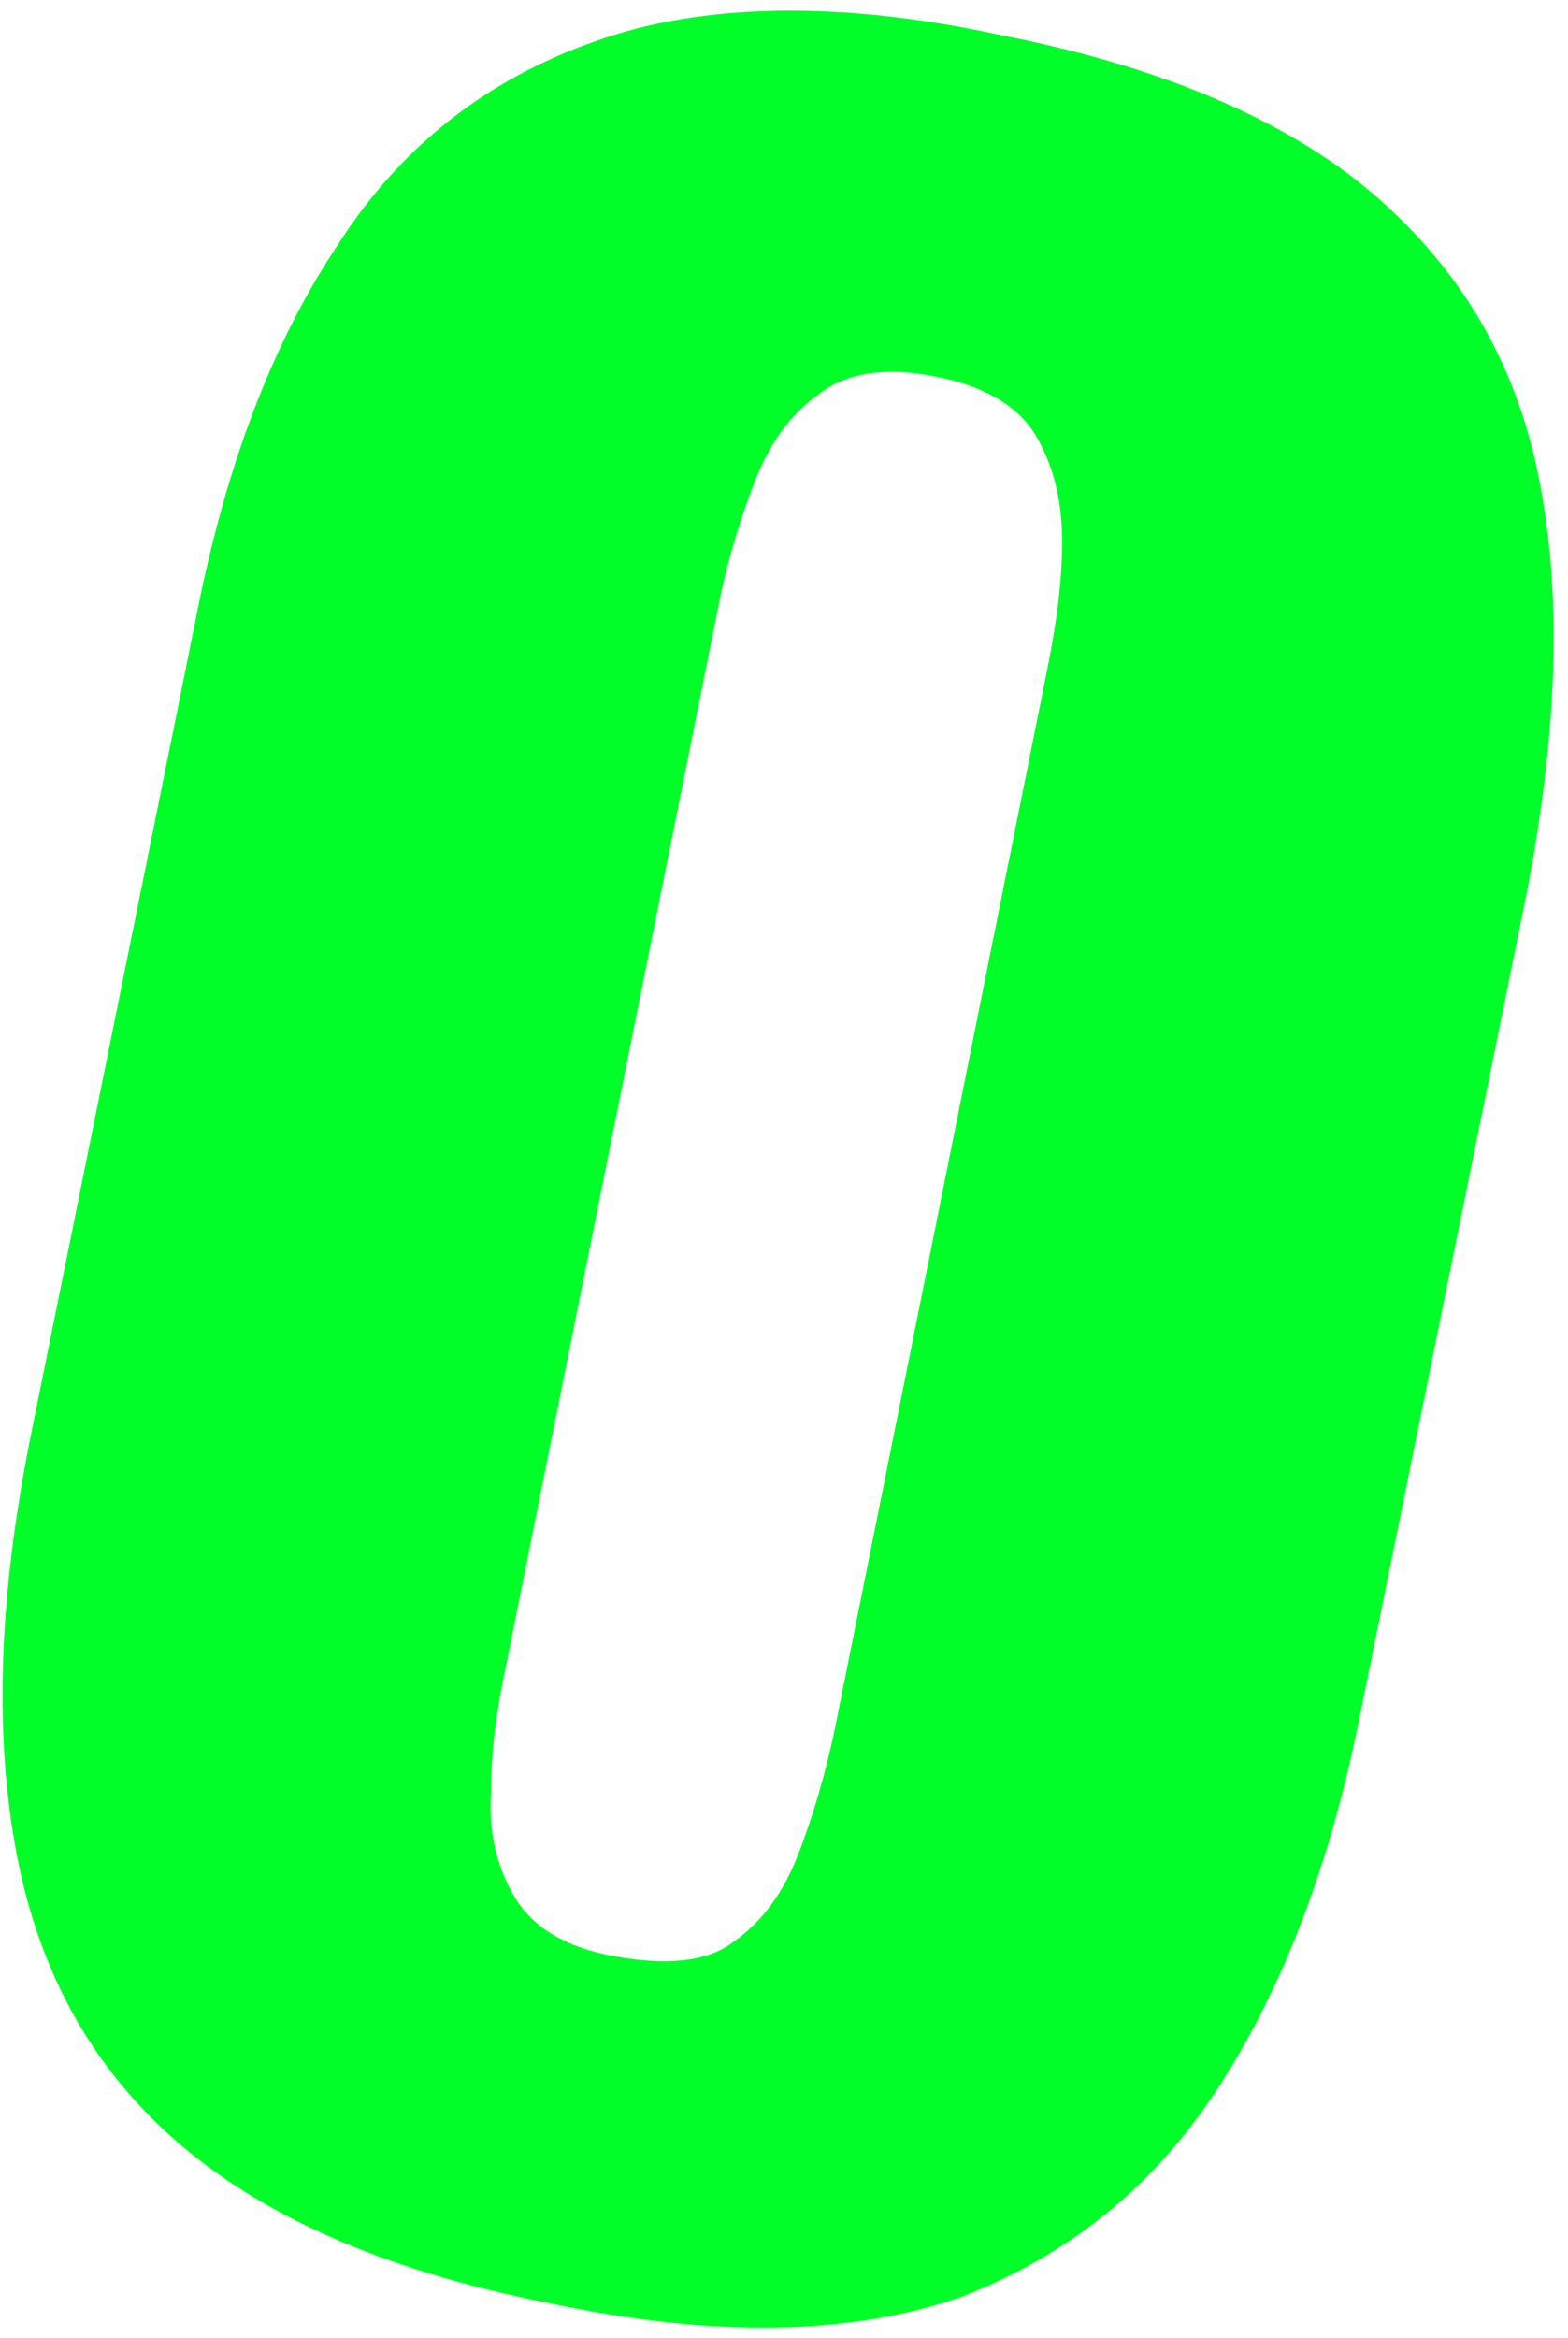 <svg xmlns="http://www.w3.org/2000/svg" viewBox="0 0 53 79"><path d="M18.5 77.8c-5.6-1.1-9.8-3-12.7-5.6-2.9-2.6-4.6-5.9-5.3-9.9-.7-4-.5-8.5.5-13.6L6.6 21c1-5.2 2.6-9.4 4.8-12.7 2.1-3.3 5-5.6 8.7-6.9C23.7.1 28.4 0 33.9 1.2c5.6 1.1 9.9 3 12.8 5.6 2.9 2.6 4.7 5.8 5.4 9.8.7 3.9.5 8.4-.5 13.6L46 57.8c-1 5.1-2.6 9.3-4.8 12.7-2.2 3.4-5.1 5.7-8.7 7.1-3.7 1.3-8.4 1.4-14 .2zm2.3-11.7c1.7.3 3.1.2 4-.5 1-.7 1.7-1.7 2.2-3 .5-1.3.9-2.7 1.2-4.1l7.2-35.9c.3-1.5.5-2.9.5-4.3s-.3-2.6-.9-3.6c-.6-1-1.8-1.7-3.5-2-1.6-.3-2.9-.1-3.8.6-1 .7-1.7 1.7-2.2 3-.5 1.3-.9 2.6-1.2 4.1l-7.2 35.9c-.3 1.4-.5 2.8-.5 4.2-.1 1.4.2 2.6.8 3.6.6 1 1.7 1.7 3.4 2z" fill="#00ff29"/></svg>